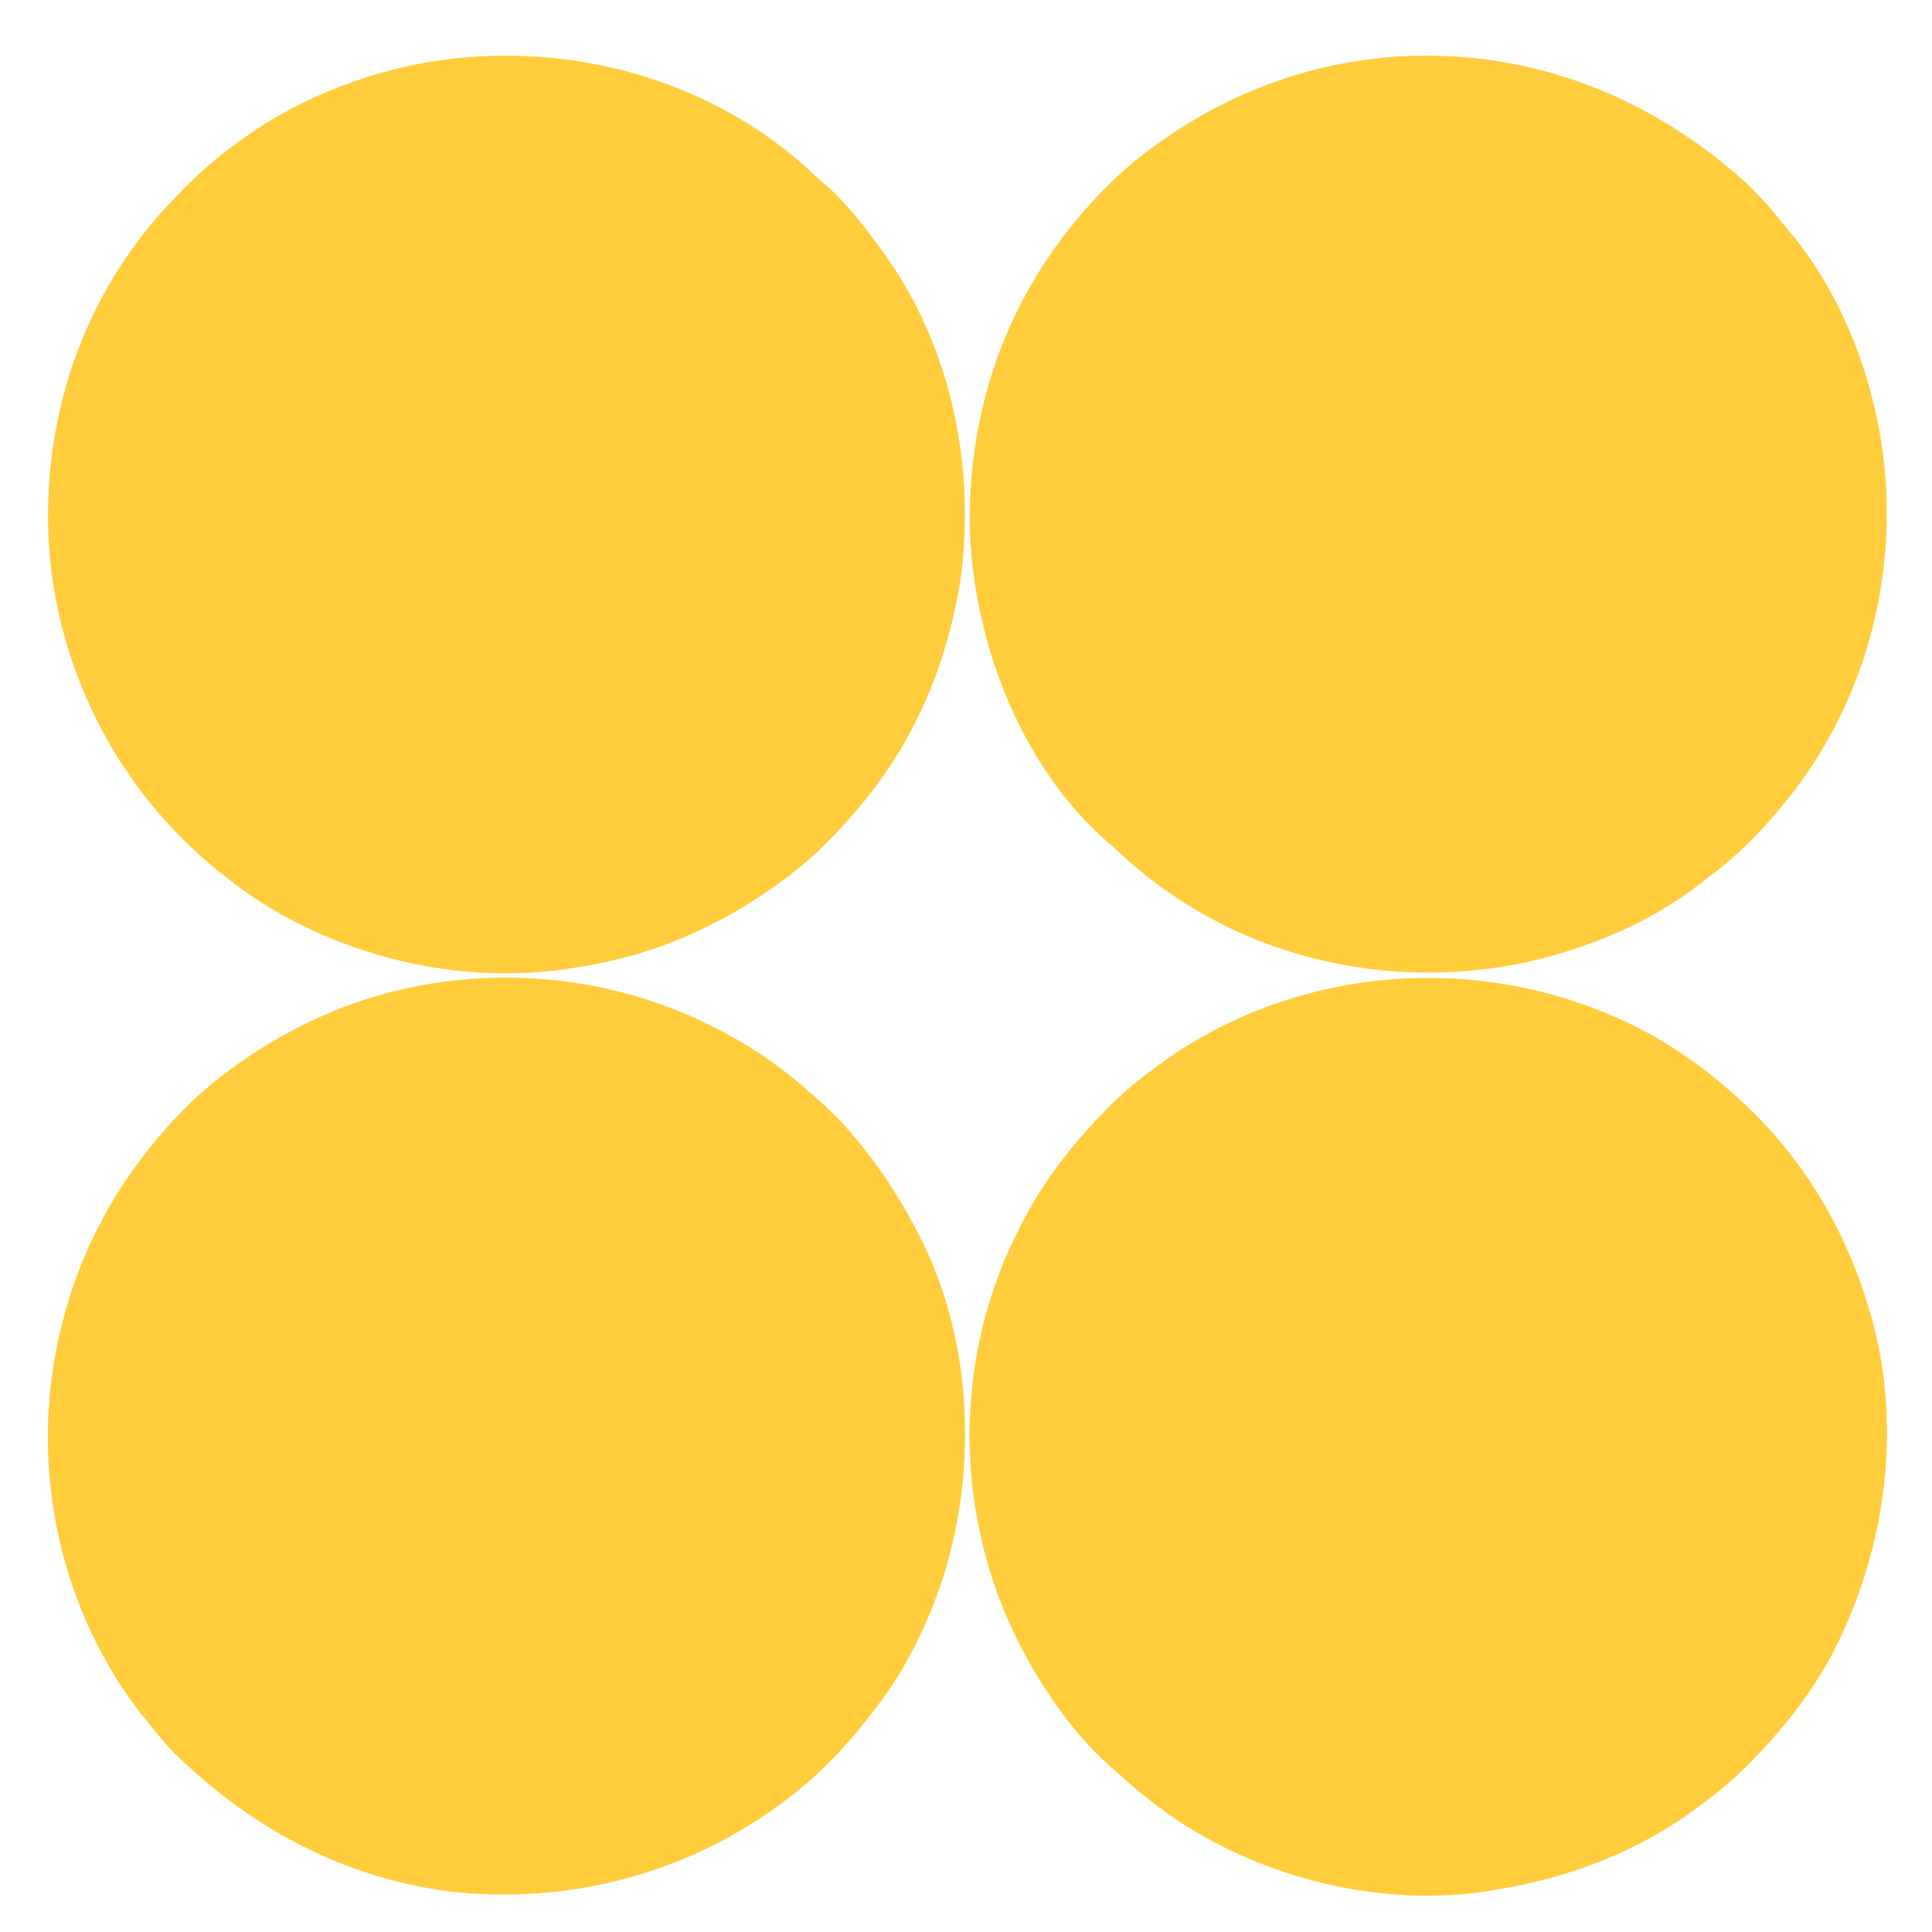 <?xml version="1.0" encoding="UTF-8"?>
<svg version="1.1" xmlns="http://www.w3.org/2000/svg" width="1000" height="1000">
<path d="M0 0 C1.301 1.222 1.301 1.222 2.629 2.469 C4.682 4.389 6.78 6.2 8.938 8 C20.154 17.826 29.262 29.681 38 41.688 C38.441 42.287 38.881 42.887 39.335 43.505 C74.314 91.646 87.448 155.335 78.973 213.766 C72.972 251.518 58.949 287.915 36 318.688 C35.552 319.291 35.103 319.895 34.641 320.518 C27.973 329.421 20.702 337.669 13 345.688 C11.716 347.033 11.716 347.033 10.406 348.406 C4.634 354.324 -1.465 359.63 -8 364.688 C-8.548 365.111 -9.095 365.535 -9.659 365.972 C-24.387 377.289 -40.129 386.913 -57 394.688 C-57.712 395.018 -58.423 395.349 -59.157 395.69 C-78.833 404.726 -99.629 410.399 -121 413.688 C-121.739 413.805 -122.477 413.922 -123.238 414.042 C-181.56 422.883 -244.445 407.364 -292.383 373.316 C-295.303 371.161 -298.161 368.949 -301 366.688 C-301.874 366.006 -302.748 365.324 -303.648 364.621 C-352.848 325.449 -384.241 268.581 -391.688 206.184 C-398.188 146.005 -382.734 85.074 -346 36.688 C-345.269 35.725 -344.538 34.762 -343.785 33.77 C-341.903 31.365 -339.976 29.015 -338 26.688 C-337.388 25.964 -336.775 25.241 -336.145 24.496 C-333.819 21.838 -331.43 19.25 -329 16.688 C-328.378 16.032 -327.757 15.376 -327.116 14.701 C-316.806 3.917 -306.189 -5.706 -294 -14.312 C-293.392 -14.75 -292.783 -15.187 -292.156 -15.637 C-275.188 -27.764 -256.633 -37.335 -237 -44.312 C-236.145 -44.62 -235.29 -44.928 -234.409 -45.245 C-155.726 -73.144 -62.141 -56.555 0 0 Z " fill="#FFCD3C" transform="translate(418,87.312)"/>
<path d="M0 0 C0.647 0.341 1.295 0.682 1.962 1.034 C18.448 9.748 33.163 20.538 47 33 C47.578 33.516 48.156 34.033 48.751 34.564 C55.242 40.376 61.487 46.235 67 53 C67.985 54.174 68.971 55.347 69.957 56.52 C81.789 70.704 91.426 85.65 100 102 C100.53 103 100.53 103 101.07 104.02 C129.238 157.942 132.288 224.509 114.303 282.03 C105.975 307.538 93.933 332.069 77 353 C76.359 353.83 75.719 354.66 75.059 355.516 C63.47 370.405 50.005 384.541 35 396 C34.374 396.48 33.748 396.961 33.104 397.456 C-16.972 435.619 -80.173 452.459 -142.688 444.875 C-195.729 437.528 -241.412 413.583 -280 377 C-281.131 375.933 -281.131 375.933 -282.285 374.844 C-287.674 369.616 -292.343 363.879 -297 358 C-297.771 357.058 -298.542 356.115 -299.336 355.145 C-326.846 320.735 -343.645 277.757 -348 234 C-348.111 232.928 -348.222 231.855 -348.336 230.75 C-353.598 170.445 -335.682 109.388 -298 62 C-297.572 61.455 -297.143 60.909 -296.702 60.347 C-284.446 44.846 -270.085 30.499 -254 19 C-253.376 18.547 -252.751 18.094 -252.108 17.628 C-242.472 10.674 -232.537 4.49 -222 -1 C-220.855 -1.601 -220.855 -1.601 -219.687 -2.214 C-151.5 -37.549 -67.508 -36.302 0 0 Z " fill="#FFCD3C" transform="translate(374,534)"/>
<path d="M0 0 C6.471 5.993 12.343 12.369 17.828 19.273 C19.246 21.053 20.693 22.81 22.172 24.539 C50.355 57.619 66.902 101.148 72 144 C72.094 144.792 72.189 145.583 72.286 146.399 C78.789 208.368 61.138 271.399 22 320 C21.526 320.589 21.053 321.179 20.564 321.786 C9.103 335.897 -3.641 348.914 -18.283 359.719 C-19.989 360.992 -21.66 362.303 -23.328 363.625 C-39.988 376.612 -59.213 386.699 -79 394 C-80.228 394.457 -80.228 394.457 -81.48 394.924 C-140.295 416.495 -206.608 413.873 -263.539 387.768 C-285.482 377.394 -305.741 364.132 -323.402 347.445 C-325.571 345.404 -327.779 343.472 -330.062 341.562 C-372.763 304.221 -396.888 243.587 -400.625 188 C-403.95 129.233 -386.685 71.204 -350 25 C-349.229 24.024 -348.458 23.048 -347.664 22.043 C-335.561 7.082 -321.654 -6.786 -306 -18 C-305.402 -18.437 -304.804 -18.874 -304.188 -19.324 C-270.061 -44.165 -230.077 -59.817 -188 -64 C-186.916 -64.111 -185.832 -64.222 -184.715 -64.336 C-115.893 -70.292 -50.748 -45.916 0 0 Z " fill="#FFCD3C" transform="translate(903,94)"/>
<path d="M0 0 C0.736 0.317 1.471 0.634 2.229 0.96 C24.25 10.538 44.075 24.109 62 40 C62.545 40.482 63.091 40.965 63.653 41.461 C95.464 69.762 118.344 106.388 131 147 C131.351 148.102 131.351 148.102 131.709 149.226 C150.452 208.768 141.981 274.725 113.625 329.66 C105.722 344.543 96.007 358.25 85 371 C84.331 371.78 83.662 372.56 82.973 373.363 C72.535 385.239 61.435 396.343 48.703 405.741 C47.04 406.971 45.395 408.222 43.75 409.477 C13.441 432.223 -22.796 445.96 -60 452 C-61.115 452.195 -61.115 452.195 -62.252 452.394 C-119.199 462.102 -182.374 446.285 -229.504 413.504 C-237.99 407.474 -246.093 401.131 -253.75 394.062 C-255.728 392.249 -257.752 390.53 -259.812 388.812 C-275.465 375.077 -288.38 357.832 -299 340 C-299.597 339.002 -299.597 339.002 -300.206 337.983 C-320.507 303.655 -331.662 264.845 -333 225 C-333.041 223.864 -333.082 222.729 -333.125 221.559 C-333.795 184.061 -325.69 146.579 -309 113 C-308.606 112.195 -308.211 111.39 -307.805 110.56 C-297.064 88.789 -282.773 69.499 -266 52 C-265.497 51.47 -264.995 50.94 -264.477 50.395 C-256.566 42.091 -248.208 34.828 -239 28 C-238.437 27.576 -237.874 27.152 -237.294 26.716 C-169.556 -24.137 -77.351 -33.765 0 0 Z " fill="#FFCD3C" transform="translate(835,526)"/>
</svg>
